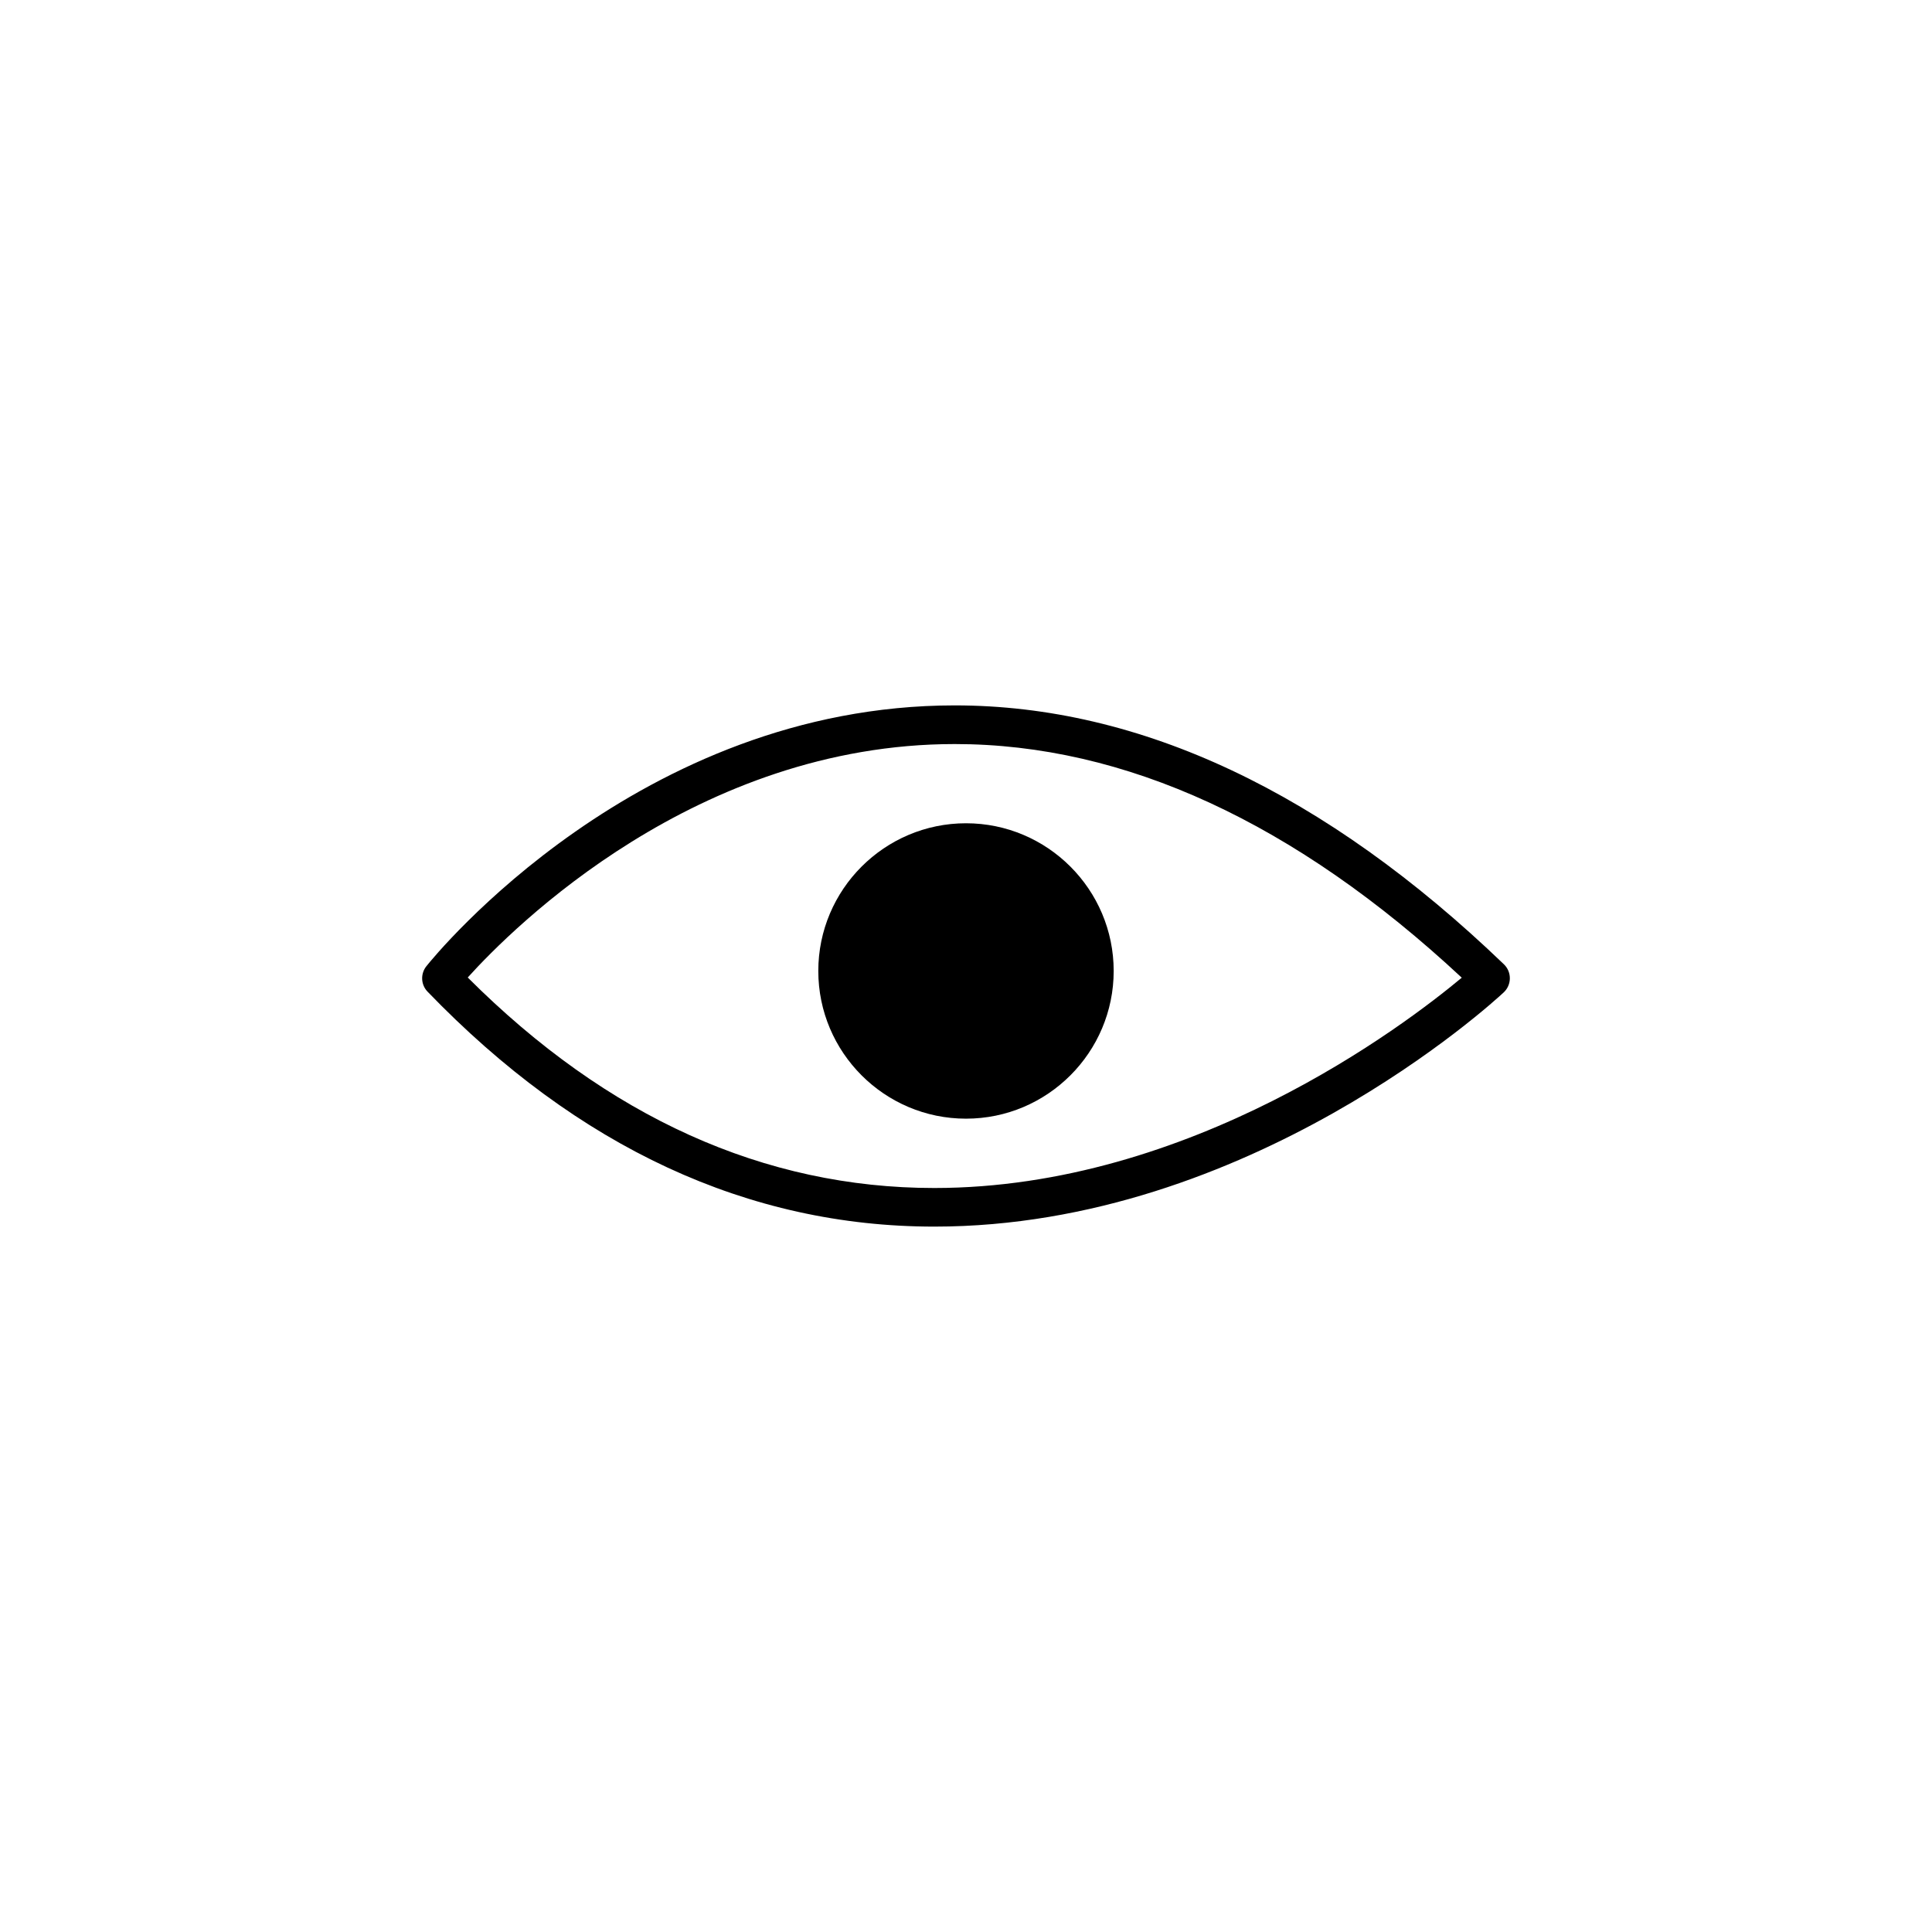 <?xml version="1.0" encoding="utf-8"?>
<!-- Generator: Adobe Illustrator 16.0.0, SVG Export Plug-In . SVG Version: 6.00 Build 0)  -->
<!DOCTYPE svg PUBLIC "-//W3C//DTD SVG 1.1//EN" "http://www.w3.org/Graphics/SVG/1.1/DTD/svg11.dtd">
<svg version="1.1" id="Layer_1" xmlns="http://www.w3.org/2000/svg" xmlns:xlink="http://www.w3.org/1999/xlink" x="0px" y="0px"
	 width="100px" height="100px" viewBox="0 0 100 100" enable-background="new 0 0 100 100" xml:space="preserve">
<g>
	<path d="M49.418,36.511c-16.38,0-26.909,12.949-27.349,13.501c-0.313,0.394-0.287,0.957,0.062,1.317
		c7.781,8.068,16.605,12.16,26.229,12.16c16.294,0,28.941-11.627,29.472-12.123c0.201-0.188,0.315-0.449,0.317-0.725
		s-0.108-0.538-0.307-0.729C68.589,41.021,59.026,36.511,49.418,36.511z M48.358,61.491c-8.798,0-16.918-3.666-24.148-10.896
		c2.371-2.623,11.852-12.083,25.208-12.083c8.802,0,17.627,4.067,26.243,12.093C72.657,53.109,61.62,61.491,48.358,61.491z"/>
	<path d="M42.355,50.257c0,4.215,3.429,7.645,7.645,7.645c4.215,0,7.644-3.43,7.644-7.645c0-4.215-3.429-7.645-7.644-7.645
		C45.785,42.613,42.355,46.042,42.355,50.257z"/>
</g>
</svg>
